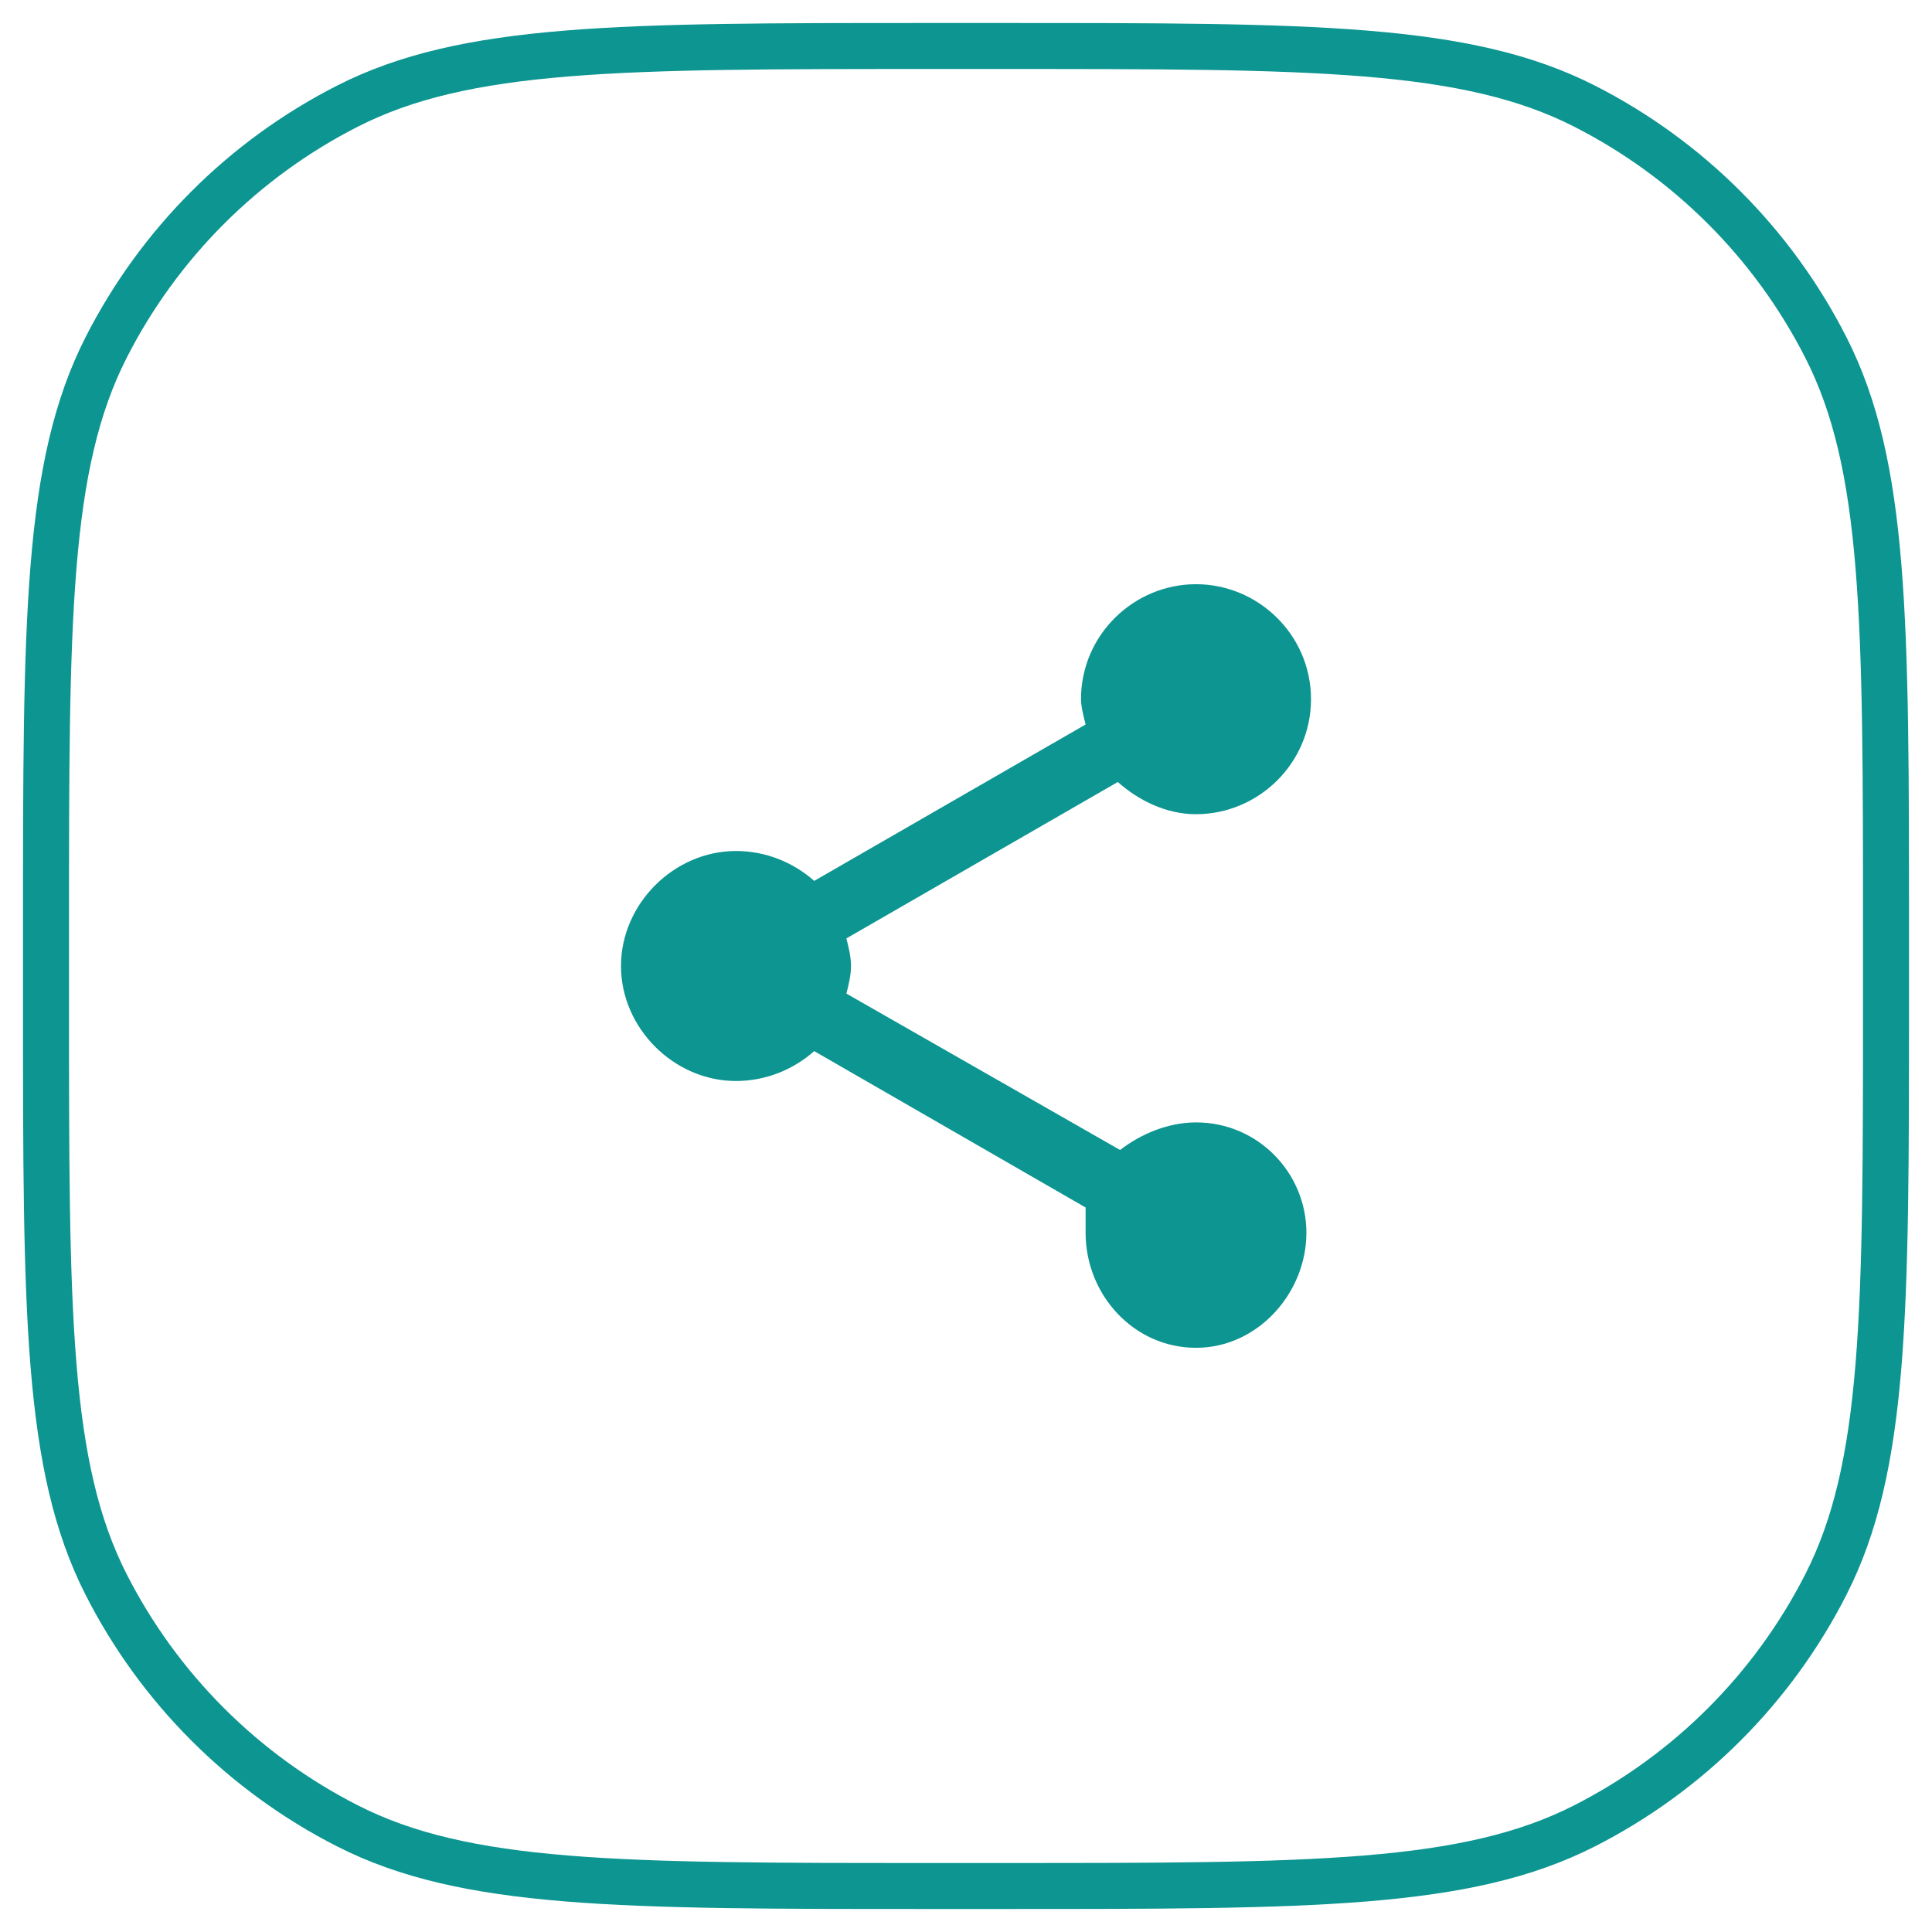 <svg width="42" height="42" viewBox="0 0 42 42" fill="none" xmlns="http://www.w3.org/2000/svg">
<path d="M1 20.2C1 13.479 1 10.119 2.308 7.552C3.458 5.294 5.294 3.458 7.552 2.308C10.119 1 13.479 1 20.2 1H21.8C28.521 1 31.881 1 34.448 2.308C36.706 3.458 38.542 5.294 39.692 7.552C41 10.119 41 13.479 41 20.2V21.8C41 28.521 41 31.881 39.692 34.448C38.542 36.706 36.706 38.542 34.448 39.692C31.881 41 28.521 41 21.8 41H20.2C13.479 41 10.119 41 7.552 39.692C5.294 38.542 3.458 36.706 2.308 34.448C1 31.881 1 28.521 1 21.8V20.2Z" stroke="#0C9591"/>
<g clip-path="url(#clip0_239_7929)">
<path d="M26 24.4C27.35 24.4 28.4 25.5 28.4 26.8C28.4 28.1 27.35 29.3 26 29.3C24.65 29.3 23.6 28.15 23.6 26.8C23.6 26.65 23.6 26.45 23.6 26.25L17.7 22.85C17.25 23.25 16.65 23.5 16 23.5C14.65 23.5 13.5 22.35 13.5 21C13.5 19.65 14.65 18.5 16 18.5C16.65 18.5 17.25 18.75 17.7 19.15L23.6 15.75C23.55 15.55 23.5 15.35 23.5 15.2C23.5 13.8 24.65 12.7 26 12.7C27.35 12.7 28.5 13.8 28.5 15.2C28.5 16.6 27.35 17.7 26 17.7C25.35 17.7 24.75 17.4 24.3 17L18.4 20.4C18.45 20.6 18.5 20.8 18.5 21C18.5 21.2 18.45 21.4 18.4 21.6L24.35 25C24.8 24.65 25.4 24.4 26 24.4Z" fill="#0C9591"/>
</g>
<defs>
<clipPath id="clip0_239_7929">
<rect width="20" height="20" fill="white" transform="translate(11 11)"/>
</clipPath>
</defs>
</svg>
